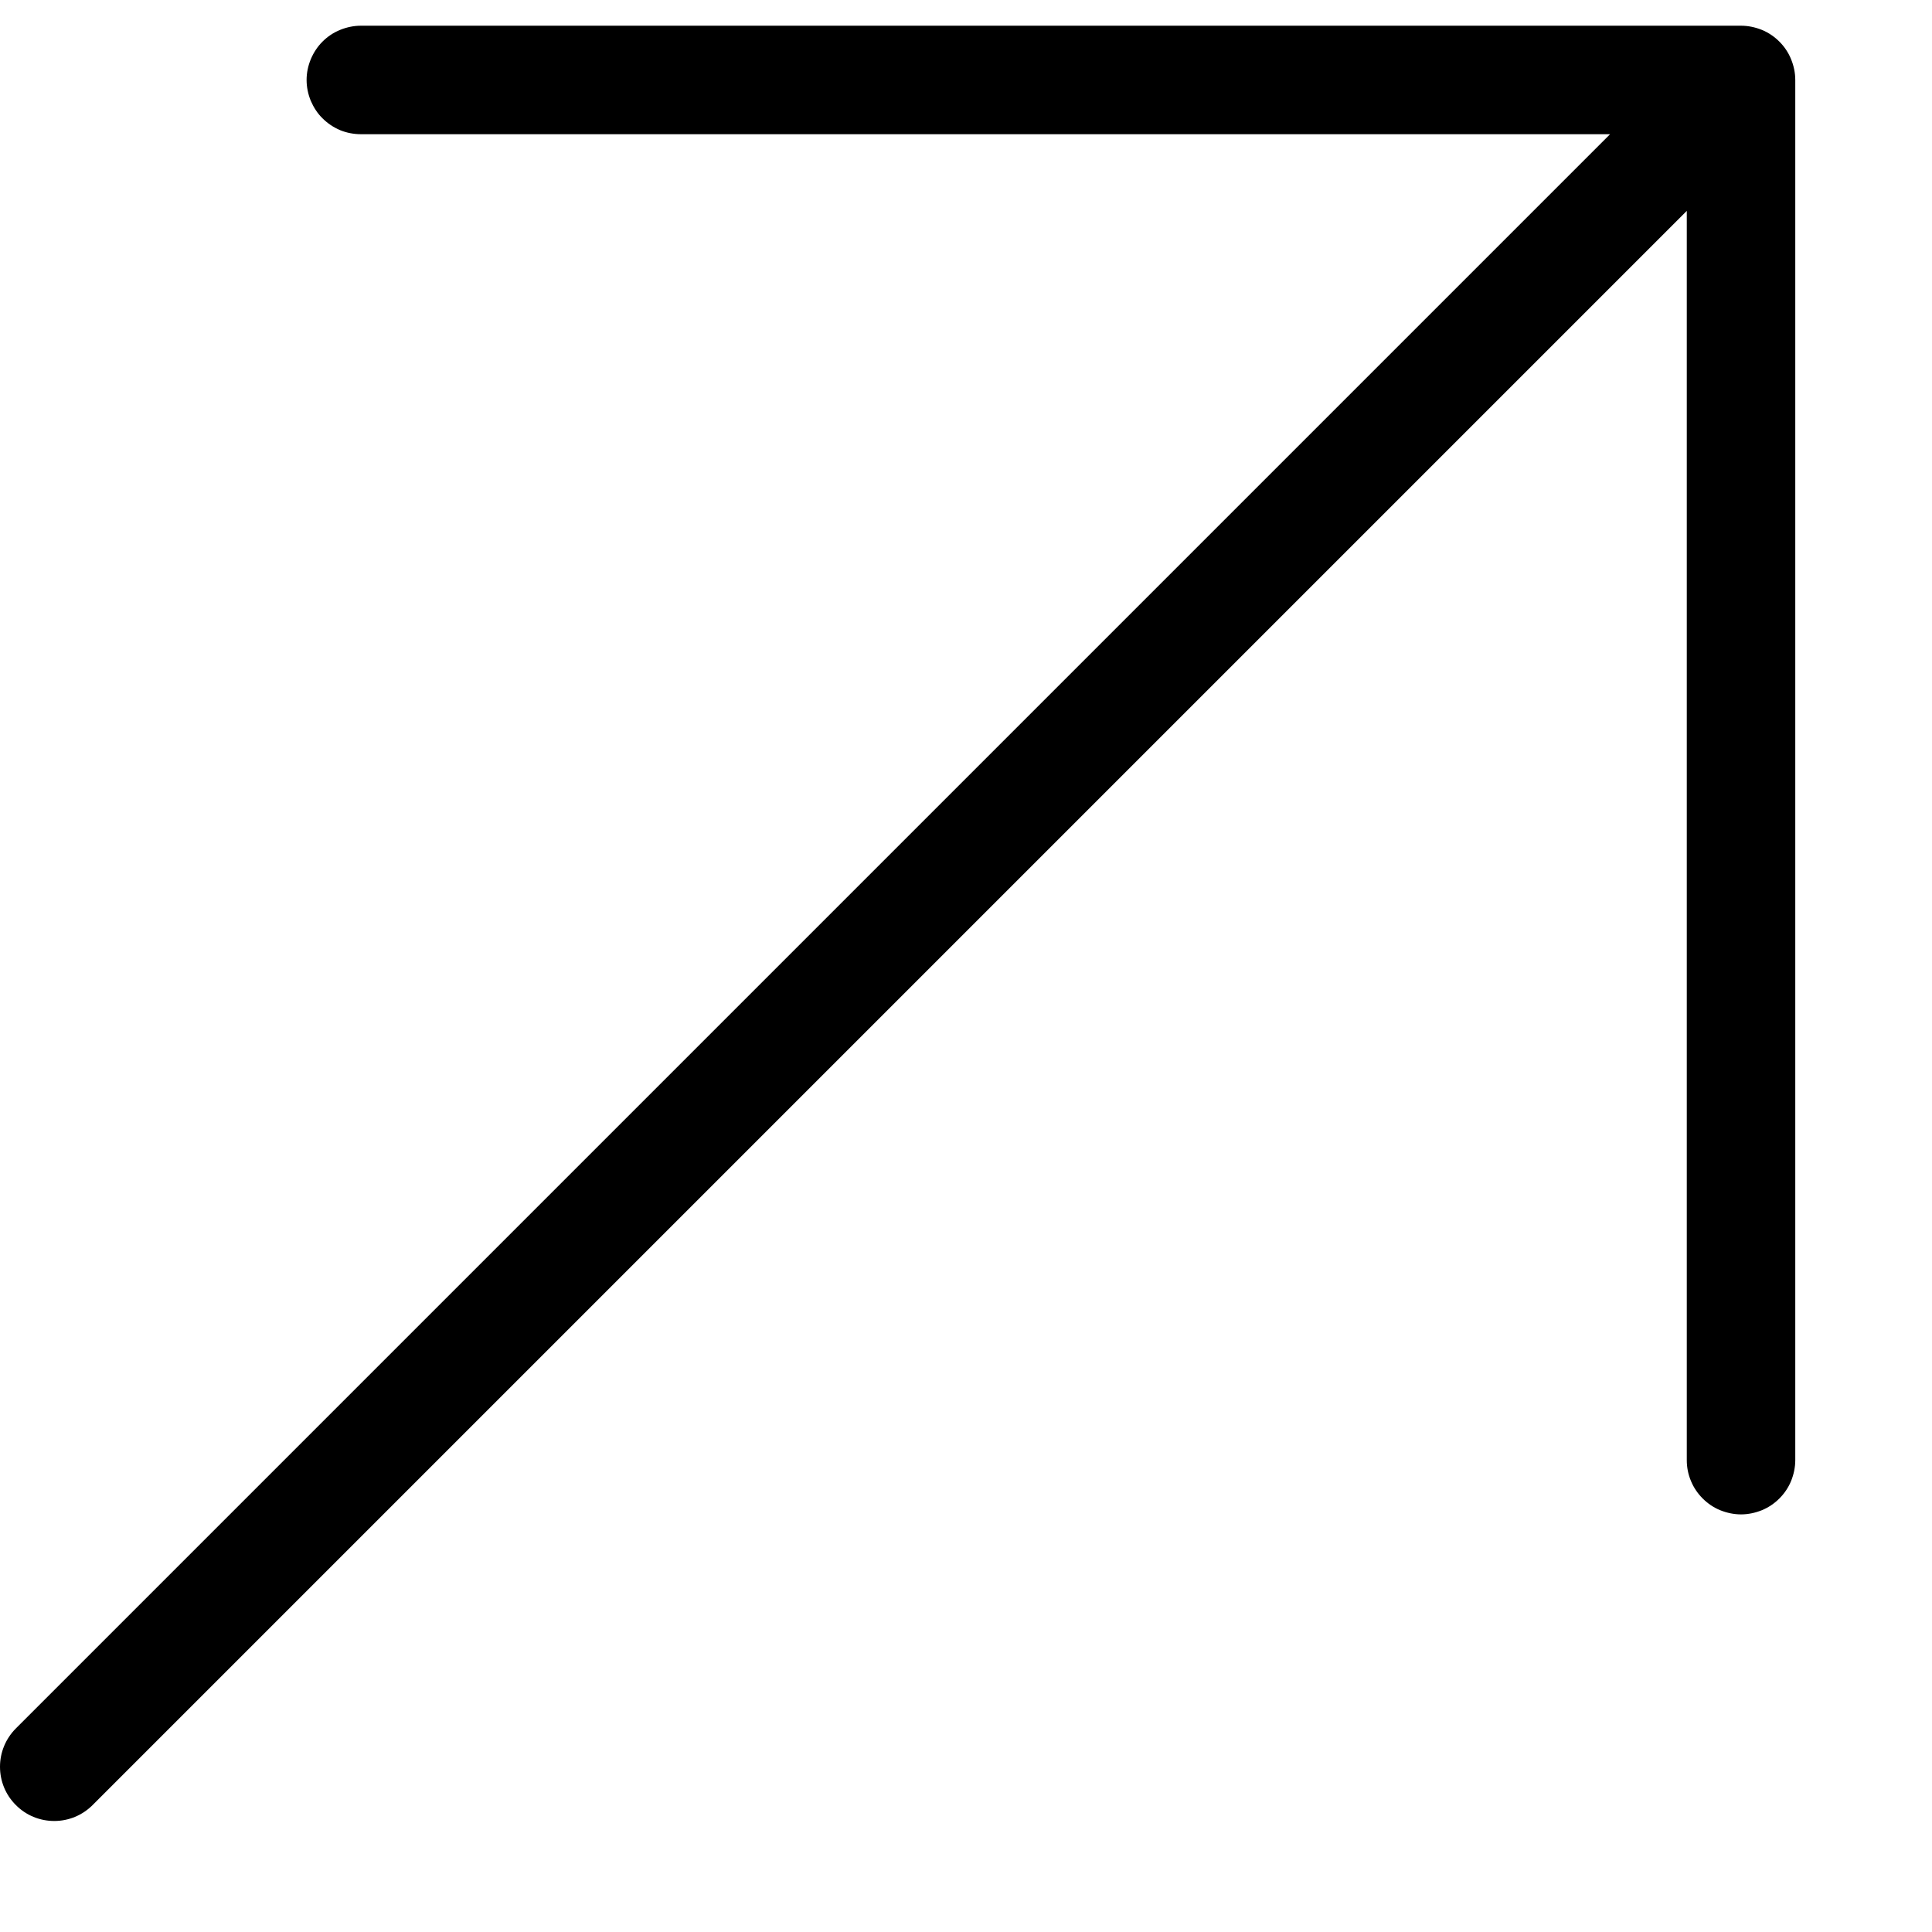<svg width="13" height="13" viewBox="0 0 13 13" fill="none" xmlns="http://www.w3.org/2000/svg">
<path d="M11.715 10.19C11.667 10.19 11.62 10.18 11.575 10.162C11.531 10.144 11.491 10.117 11.457 10.083C11.423 10.049 11.396 10.009 11.378 9.965C11.359 9.92 11.35 9.873 11.35 9.825L11.35 1.419L0.623 12.146C0.554 12.215 0.462 12.253 0.365 12.253C0.268 12.253 0.175 12.215 0.107 12.146C0.038 12.078 -3.95203e-09 11.985 0 11.888C3.95203e-09 11.792 0.038 11.699 0.107 11.63L10.834 0.903L2.428 0.903C2.381 0.903 2.333 0.894 2.289 0.876C2.244 0.857 2.204 0.83 2.17 0.796C2.136 0.763 2.11 0.722 2.091 0.678C2.073 0.634 2.063 0.586 2.063 0.538C2.063 0.49 2.073 0.443 2.091 0.399C2.11 0.354 2.136 0.314 2.17 0.28C2.204 0.246 2.244 0.219 2.289 0.201C2.333 0.183 2.381 0.173 2.428 0.173L11.715 0.173C11.763 0.173 11.81 0.183 11.855 0.201C11.899 0.219 11.939 0.246 11.973 0.28C12.007 0.314 12.034 0.354 12.052 0.399C12.07 0.443 12.08 0.49 12.08 0.538V9.825C12.08 9.873 12.07 9.92 12.052 9.965C12.034 10.009 12.007 10.049 11.973 10.083C11.939 10.117 11.899 10.144 11.855 10.162C11.81 10.18 11.763 10.19 11.715 10.19Z" fill="black"/>
</svg>
